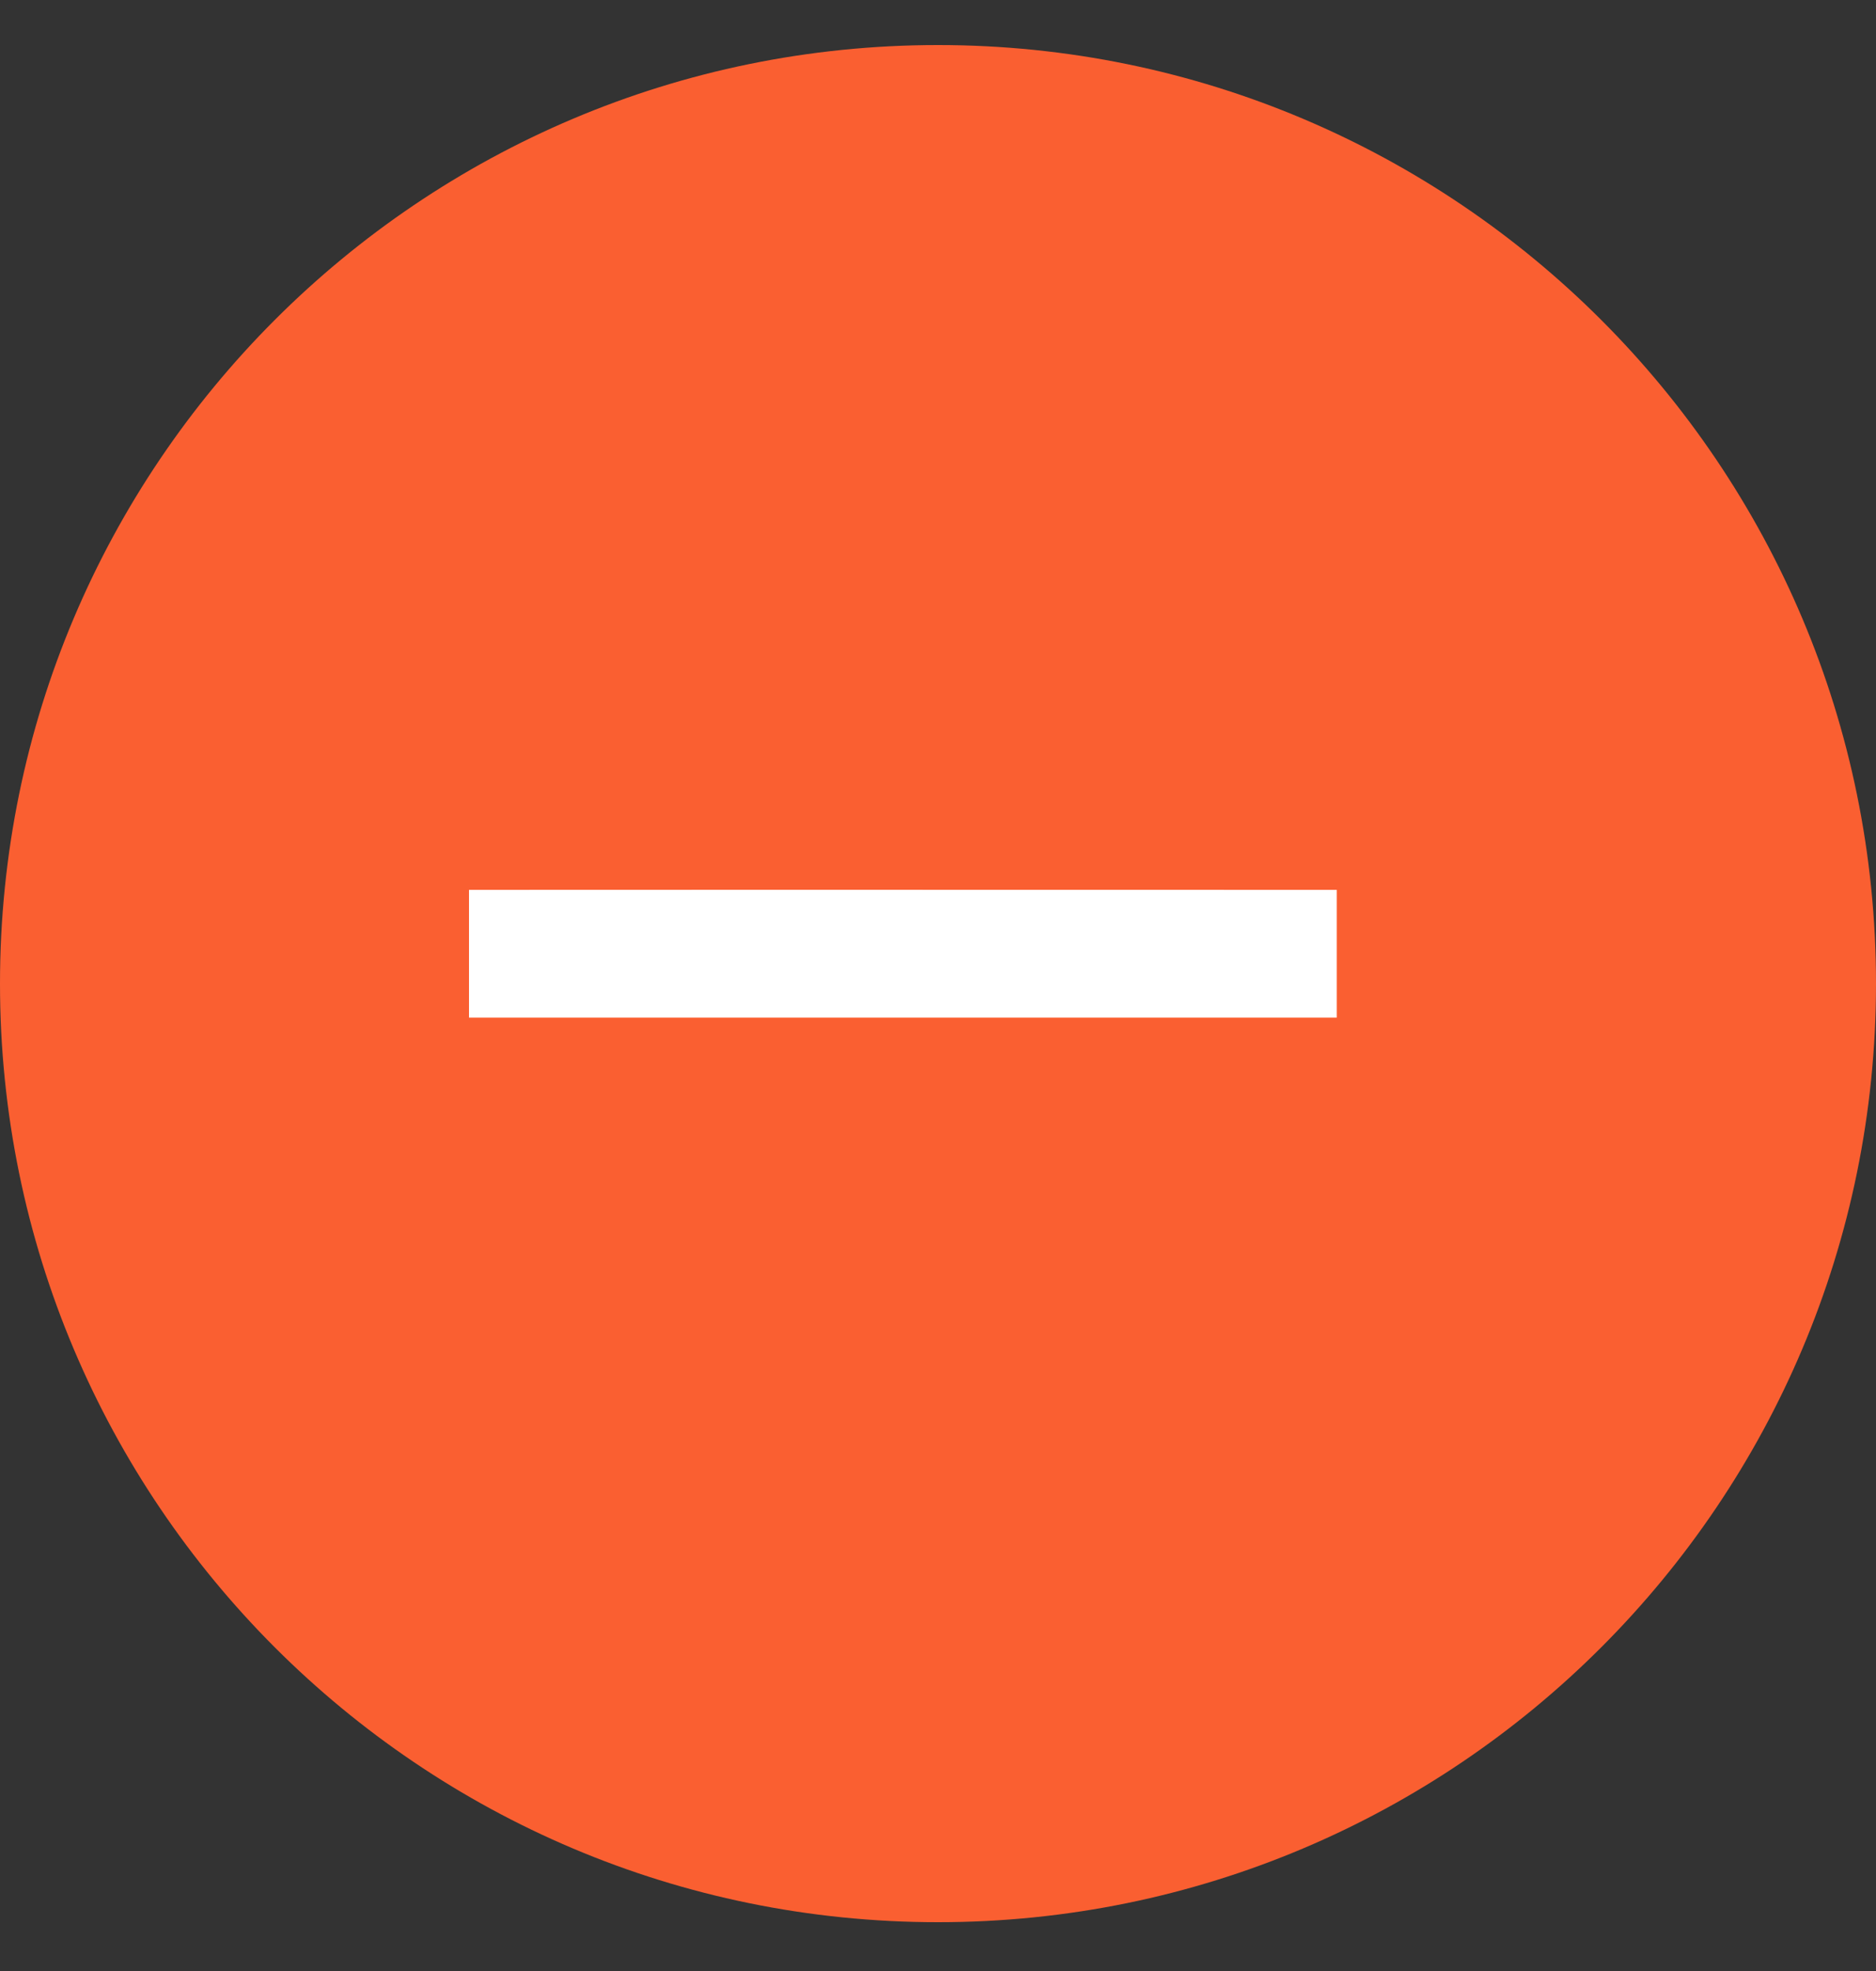 <svg width="20" height="21" viewBox="0 0 20 21" fill="none" xmlns="http://www.w3.org/2000/svg">
<rect x="0" y="0" width="20" height="21" fill="#333333" stroke="none"/>
<path d="M20 10.48C20 4.958 15.523 0.48 10 0.48C4.477 0.48 0 4.958 0 10.48C0 16.003 4.477 20.48 10 20.48C15.523 20.48 20 16.003 20 10.48Z" fill="#FA5F31"/>
<path fill-rule="evenodd" clip-rule="evenodd" d="M14.251 10.842H8.267H5V9.481L8.232 9.48L14.251 9.481V10.842Z" fill="white"/>
</svg>
